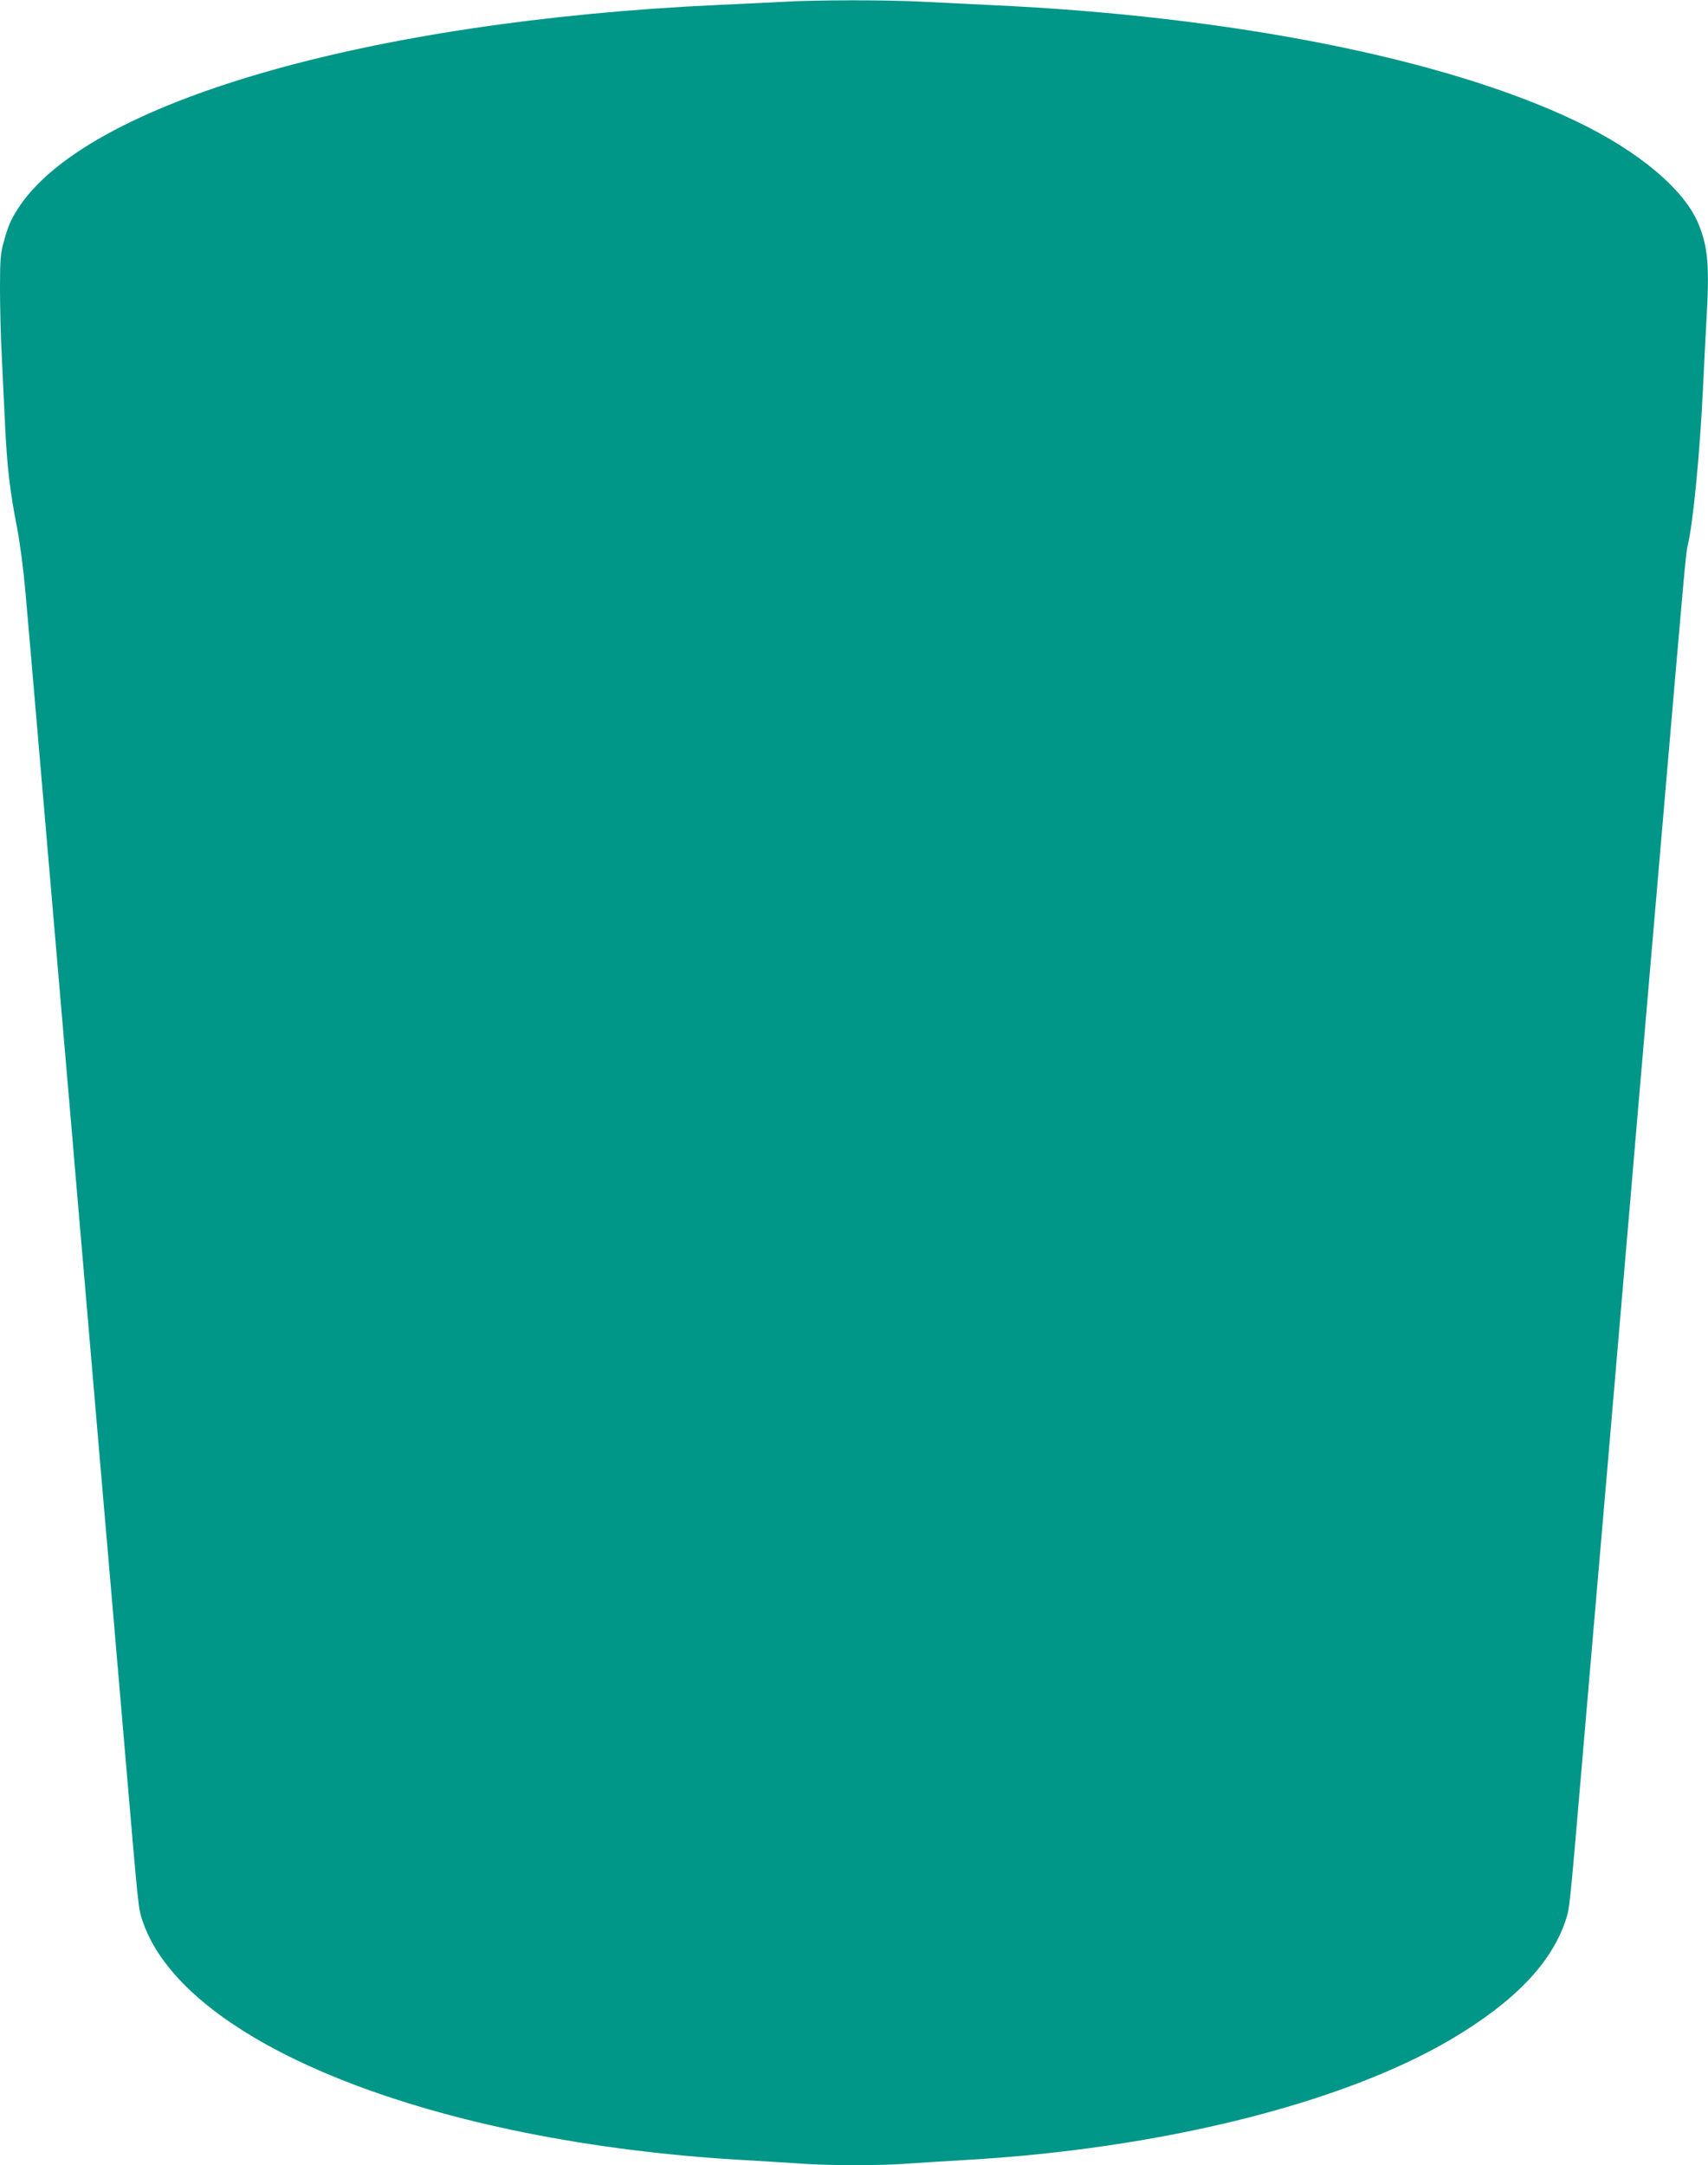 <?xml version="1.0" standalone="no"?>
<!DOCTYPE svg PUBLIC "-//W3C//DTD SVG 20010904//EN"
 "http://www.w3.org/TR/2001/REC-SVG-20010904/DTD/svg10.dtd">
<svg version="1.0" xmlns="http://www.w3.org/2000/svg"
 width="1010pt" height="1280pt" viewBox="0 0 1010 1280"
 preserveAspectRatio="xMidYMid meet">
<g transform="translate(0,1280) scale(0.1,-0.1)"
fill="#009688" stroke="none">
<path d="M4625 12789 c-71 -4 -240 -12 -375 -18 -2084 -96 -3744 -578 -4145
-1206 -41 -64 -58 -103 -84 -199 -18 -65 -21 -105 -21 -269 0 -105 4 -282 10
-392 5 -110 14 -298 20 -418 12 -250 28 -387 71 -607 17 -89 38 -249 49 -375
11 -121 74 -852 140 -1625 66 -773 129 -1506 140 -1630 10 -124 33 -387 50
-585 31 -358 67 -782 115 -1345 14 -162 48 -554 75 -870 27 -316 61 -710 75
-875 75 -879 73 -856 99 -934 248 -725 1717 -1307 3561 -1411 105 -6 251 -15
325 -20 174 -13 479 -13 645 0 72 5 216 14 320 20 1160 65 2243 333 2892 718
365 217 583 442 669 693 26 78 24 55 99 934 14 165 48 559 75 875 27 316 61
708 75 870 48 563 84 987 115 1345 17 198 40 461 50 585 11 124 74 857 140
1630 158 1841 159 1848 170 1895 32 131 72 546 90 920 6 127 15 305 20 396 20
337 11 447 -47 587 -83 201 -351 427 -718 603 -773 372 -2042 624 -3465 689
-129 6 -313 15 -407 20 -197 11 -635 11 -828 -1z"/>
</g>
</svg>
